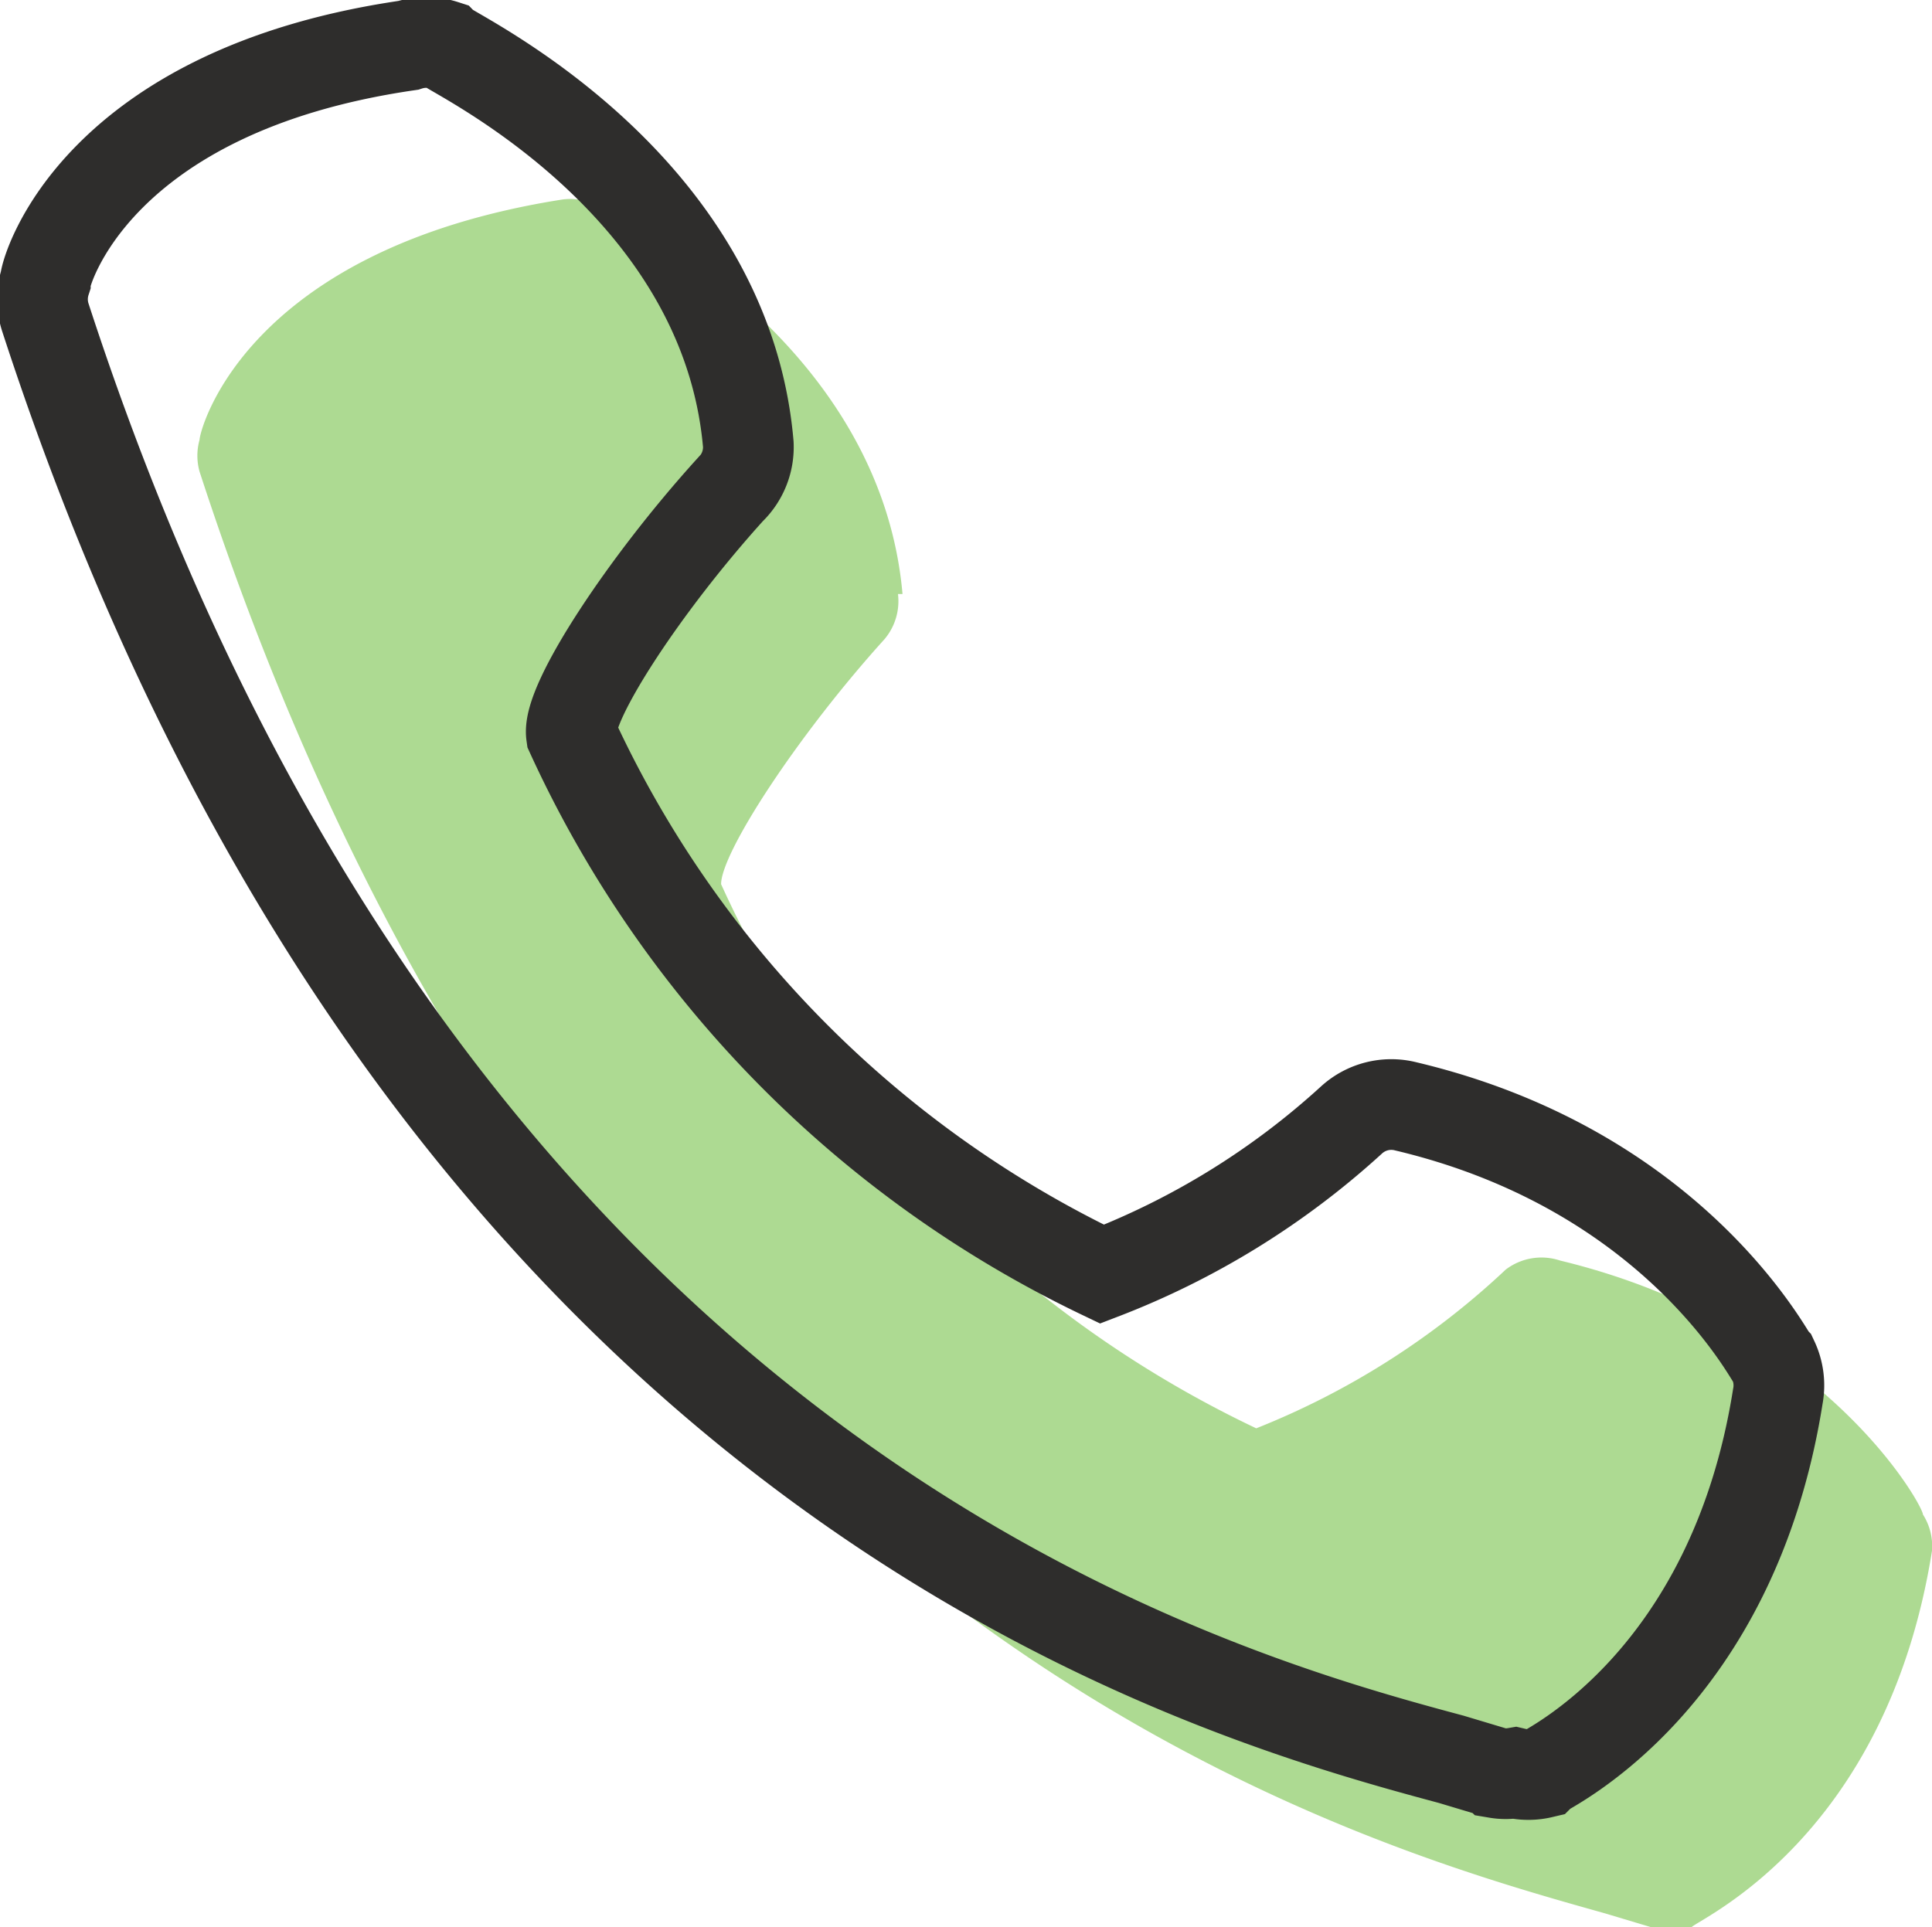 <?xml version="1.0" encoding="UTF-8"?> <svg xmlns="http://www.w3.org/2000/svg" width="42.6" height="42.5"><defs><clipPath id="a"><path fill="none" d="M0 0h42.6v42.5H0z" data-name="Rectangle 1839"></path></clipPath></defs><g clip-path="url(#a)" data-name="Group 1375"><path fill="#adda92" d="M19.9 13.1c-.5-5.7-6.5-8.5-6.8-8.6a1.3 1.3 0 0 0-.7-.1c-7 1.1-8 5.1-8 5.3a1.3 1.3 0 0 0 0 .7c8.3 25.5 25.3 30.2 31 31.8l1 .3a1.2 1.2 0 0 0 .4 0 1.3 1.3 0 0 0 .5 0c.2-.2 4.3-2 5.3-8.3a1.3 1.3 0 0 0-.2-.8c0-.2-2.2-4.2-8-5.6a1.3 1.3 0 0 0-1.2.2 17.4 17.4 0 0 1-5.5 3.5 24.5 24.5 0 0 1-11.8-12c0-.7 1.7-3.3 3.6-5.4a1.3 1.3 0 0 0 .3-1" data-name="Path 176045"></path><path fill="none" stroke="#2e2d2c" stroke-width="2" d="M16.5 9.8C16 4 10 1.2 9.8 1a1.3 1.3 0 0 0-.8 0C2.1 2 1 6 1 6.2A1.3 1.3 0 0 0 1 7c8.3 25.5 25.4 30.3 31 31.8l1 .3a1.2 1.2 0 0 0 .4 0 1.3 1.3 0 0 0 .6 0c.1-.1 4.2-2 5.2-8.3a1.3 1.3 0 0 0-.1-.8c-.1-.1-2.2-4.2-8.1-5.6a1.3 1.3 0 0 0-1.2.3 17.4 17.4 0 0 1-5.5 3.4 24.5 24.5 0 0 1-11.7-11.9c-.1-.7 1.6-3.3 3.5-5.4a1.3 1.3 0 0 0 .4-1Z" data-name="Path 176046"></path></g></svg> 